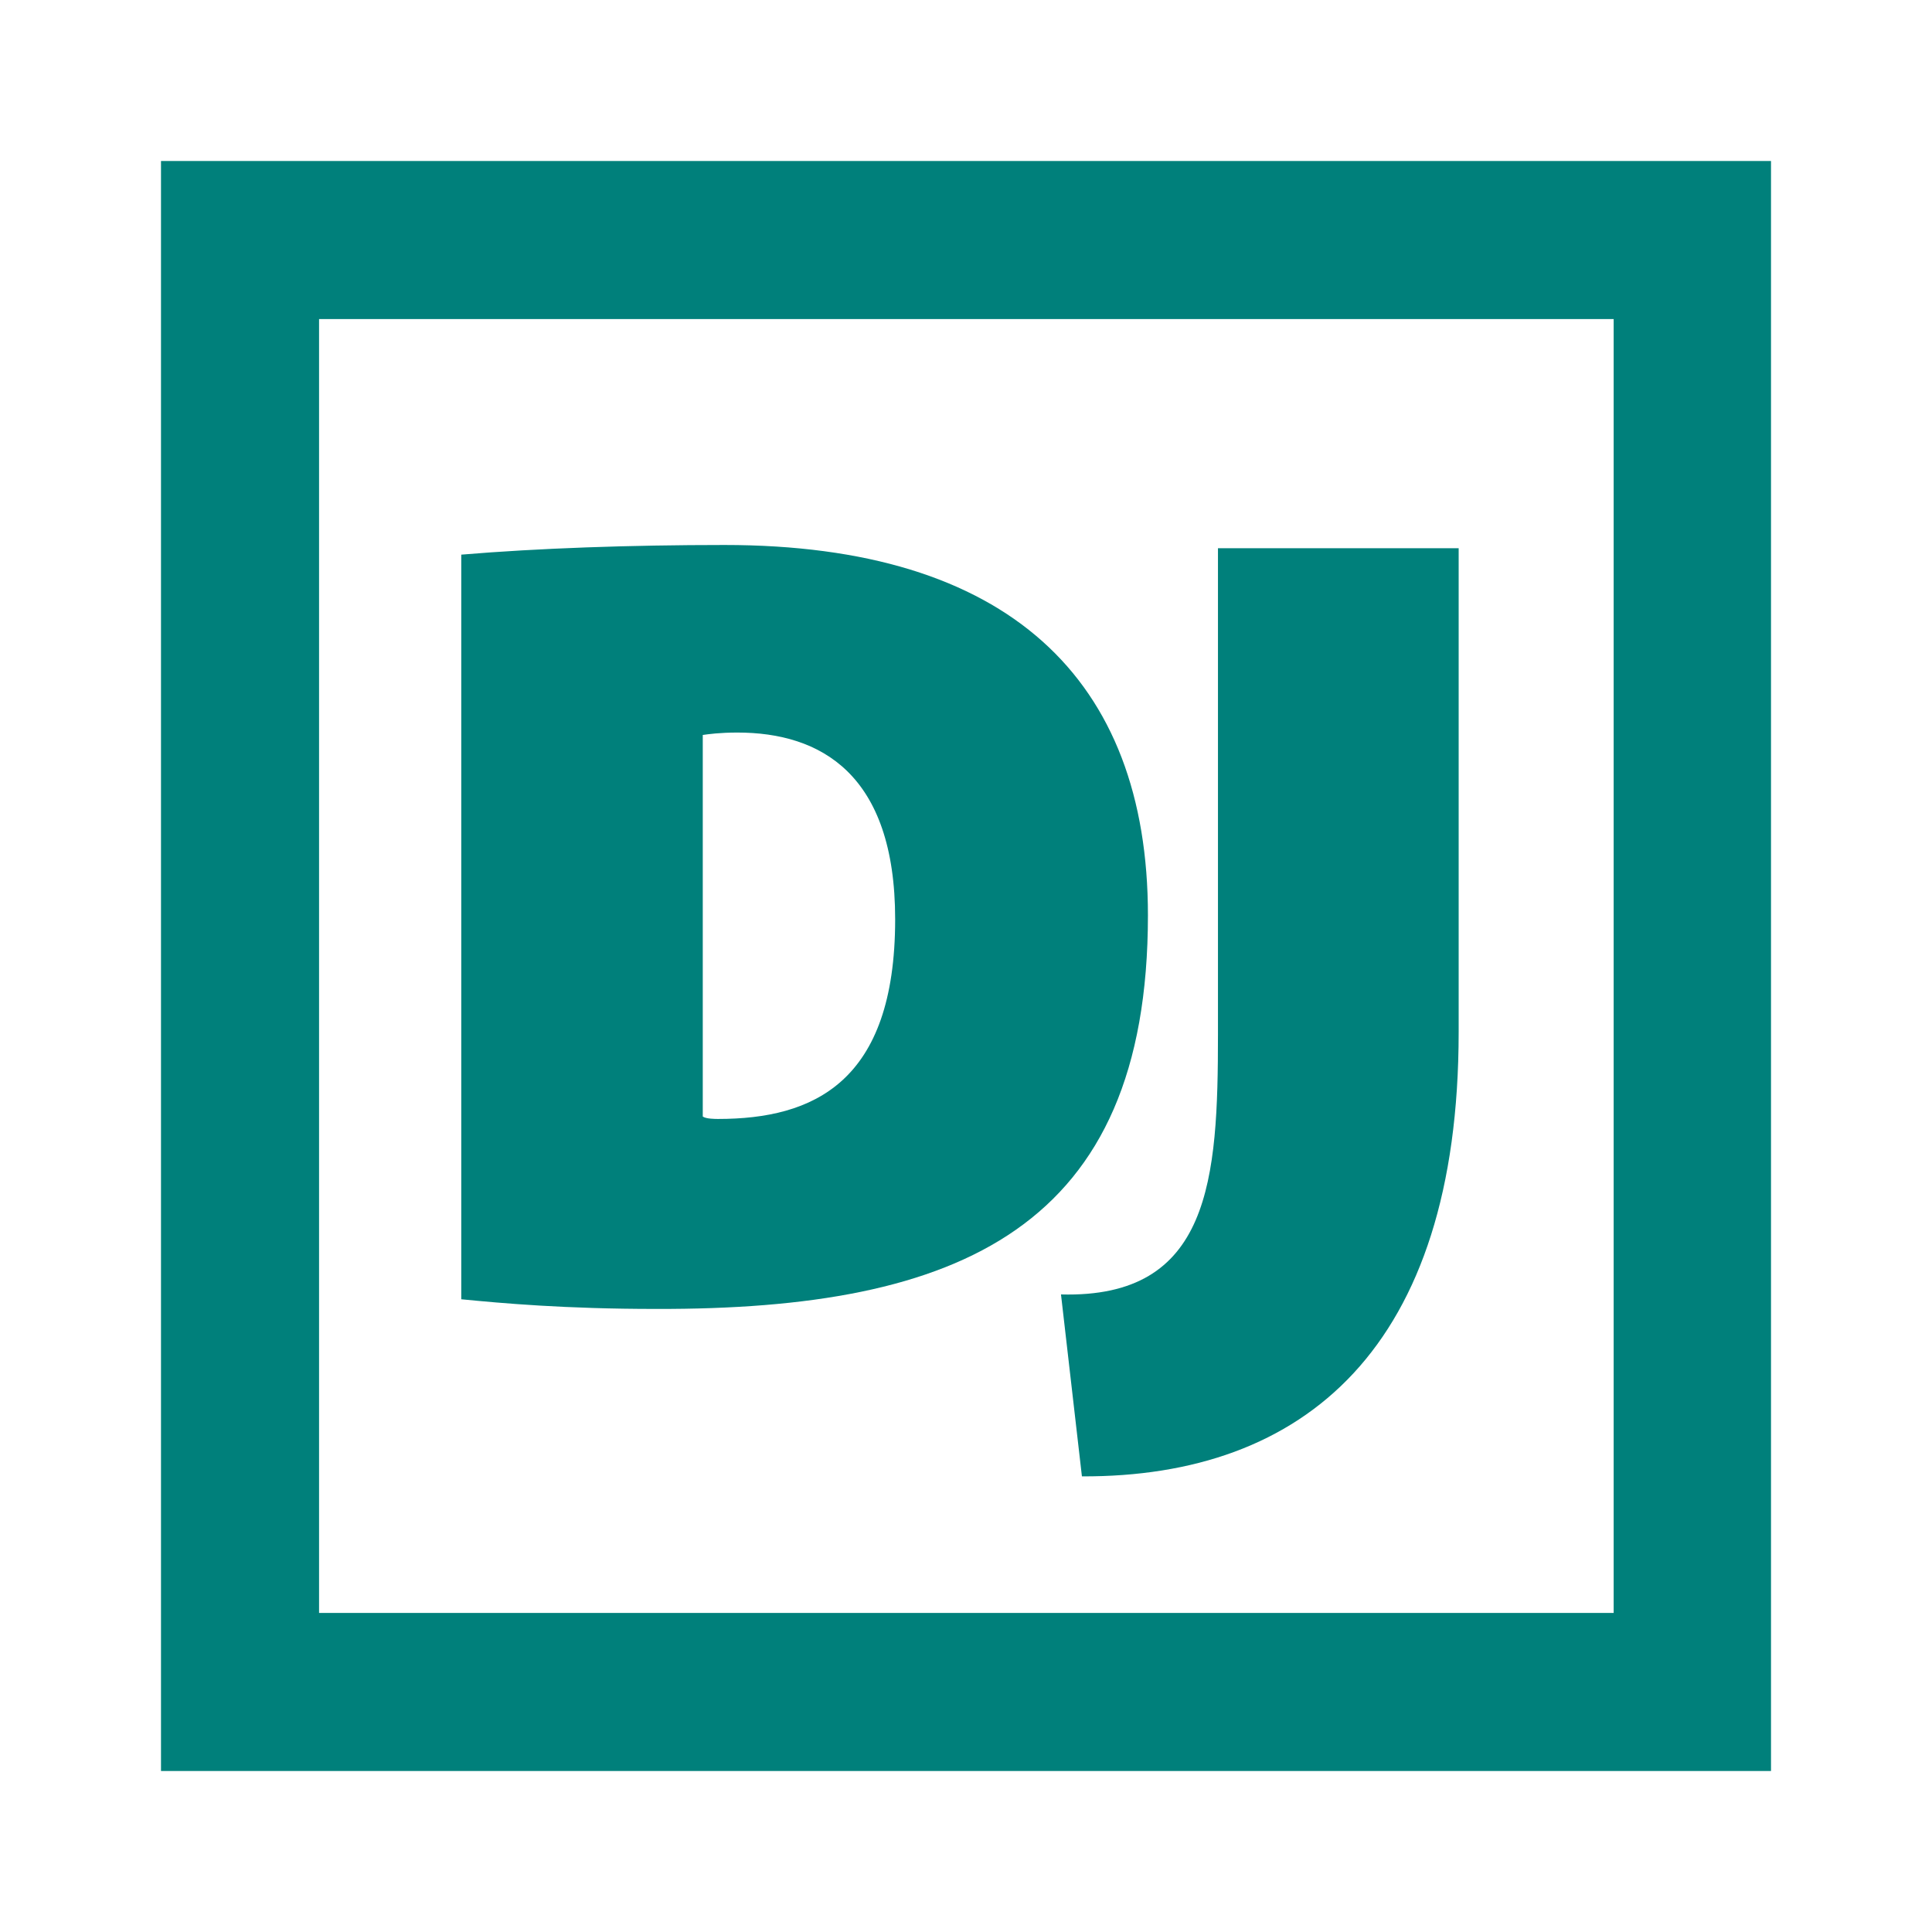 <svg width="48" height="48" viewBox="0 0 48 48" fill="none" xmlns="http://www.w3.org/2000/svg">
<path d="M4 4V44H44V4H4ZM7.927 40.073V7.927H40.091V40.073H7.927Z" fill="#00807B"/>
<path d="M28.52 22.74C28.52 16.86 25.04 13.54 18 13.54C15.66 13.54 13.36 13.62 11.46 13.78V32.28C12.48 32.38 14.04 32.52 16.3 32.52C23.84 32.54 28.52 30.52 28.52 22.74ZM17.46 18.26C17.6 18.24 17.88 18.2 18.32 18.2C20.38 18.2 22.24 19.22 22.24 22.84C22.24 26.9 20.2 27.8 17.84 27.8C17.78 27.8 17.54 27.8 17.46 27.74V18.26Z" fill="#00807B"/>
<path d="M26.36 32.16L26.88 36.68C32.4 36.7 36.24 33.5 36.24 25.64V13.62H30.26V25.7C30.26 29.3 30.08 32.26 26.36 32.16Z" fill="#00807B"/>
</svg>
